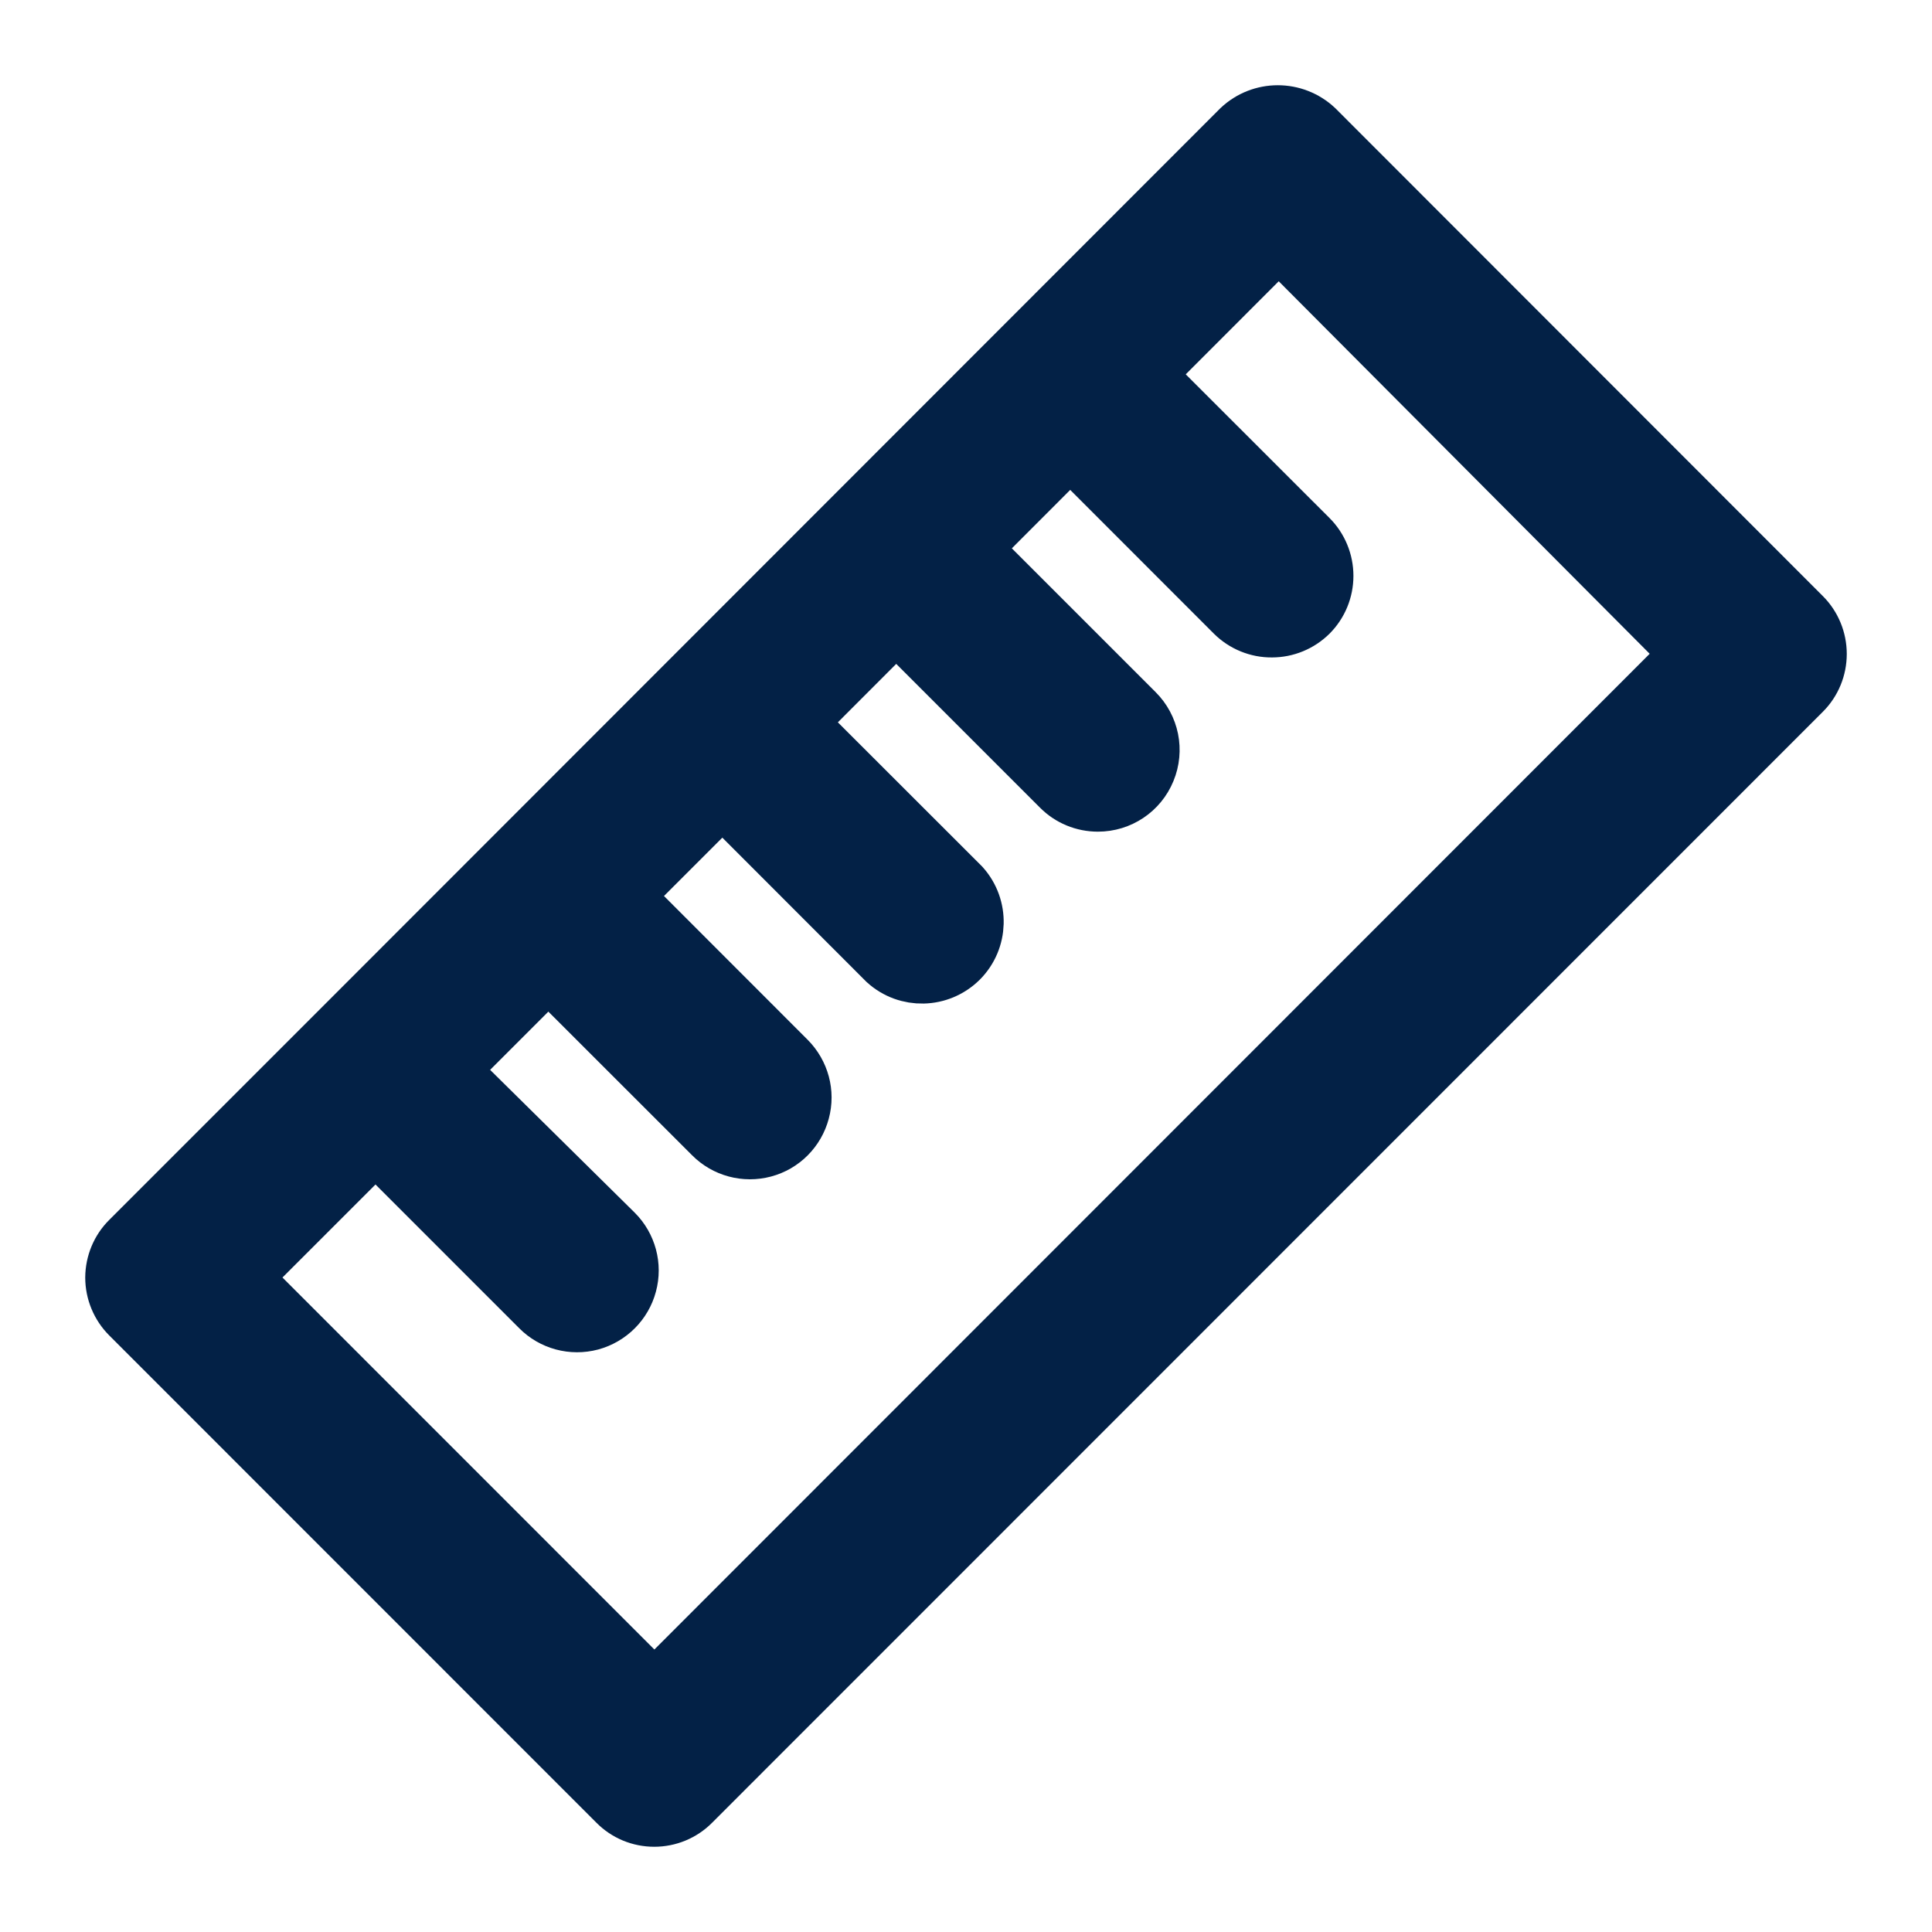 <?xml version="1.0" encoding="UTF-8"?>
<svg width="17px" height="17px" viewBox="0 0 17 17" version="1.1" xmlns="http://www.w3.org/2000/svg" xmlns:xlink="http://www.w3.org/1999/xlink">
    <!-- Generator: Sketch 51.3 (57544) - http://www.bohemiancoding.com/sketch -->
    <title>Shape</title>
    <desc>Created with Sketch.</desc>
    <defs></defs>
    <g id="Final---1366-X-768" stroke="none" stroke-width="1" fill="none" fill-rule="evenodd">
        <g id="PROJECTS" transform="translate(-878, -509)" fill="#032146" fill-rule="nonzero" stroke="#032146" stroke-width="0.5">
            <path d="M893.863,514.422 L889.576,510.132 C889.389,509.956 889.098,509.956 888.912,510.132 L880.964,518.085 L879.138,519.911 C879.05,519.998 879.001,520.117 879,520.241 C879,520.366 879.05,520.486 879.138,520.574 L883.425,524.862 C883.513,524.951 883.632,525 883.757,525 C883.881,525 884.001,524.951 884.089,524.862 L893.863,515.086 C893.951,514.998 894,514.879 894,514.754 C894,514.63 893.951,514.51 893.863,514.422 Z M883.758,523.868 L880.132,520.241 L881.304,519.069 L882.746,520.511 C882.864,520.63 883.037,520.676 883.199,520.633 C883.36,520.589 883.487,520.463 883.53,520.301 C883.574,520.139 883.527,519.966 883.409,519.848 L881.958,518.415 L882.825,517.548 L884.267,518.989 C884.385,519.108 884.558,519.154 884.72,519.111 C884.882,519.068 885.008,518.941 885.051,518.779 C885.095,518.617 885.048,518.445 884.93,518.326 L883.489,516.884 L884.356,516.017 L885.797,517.459 C885.982,517.627 886.266,517.62 886.444,517.444 C886.621,517.267 886.628,516.983 886.461,516.797 L885.019,515.356 L885.886,514.488 L887.328,515.93 C887.416,516.019 887.536,516.068 887.661,516.068 C887.851,516.068 888.022,515.954 888.094,515.778 C888.167,515.602 888.126,515.4 887.991,515.266 L886.55,513.825 L887.417,512.957 L888.858,514.399 C888.947,514.487 889.067,514.536 889.191,514.535 C889.315,514.535 889.434,514.486 889.522,514.399 C889.61,514.311 889.659,514.192 889.659,514.067 C889.659,513.943 889.61,513.823 889.522,513.735 L888.08,512.294 L889.252,511.121 L892.869,514.753 L883.758,523.868 Z" id="Shape"></path>
        </g>
    </g>
</svg>